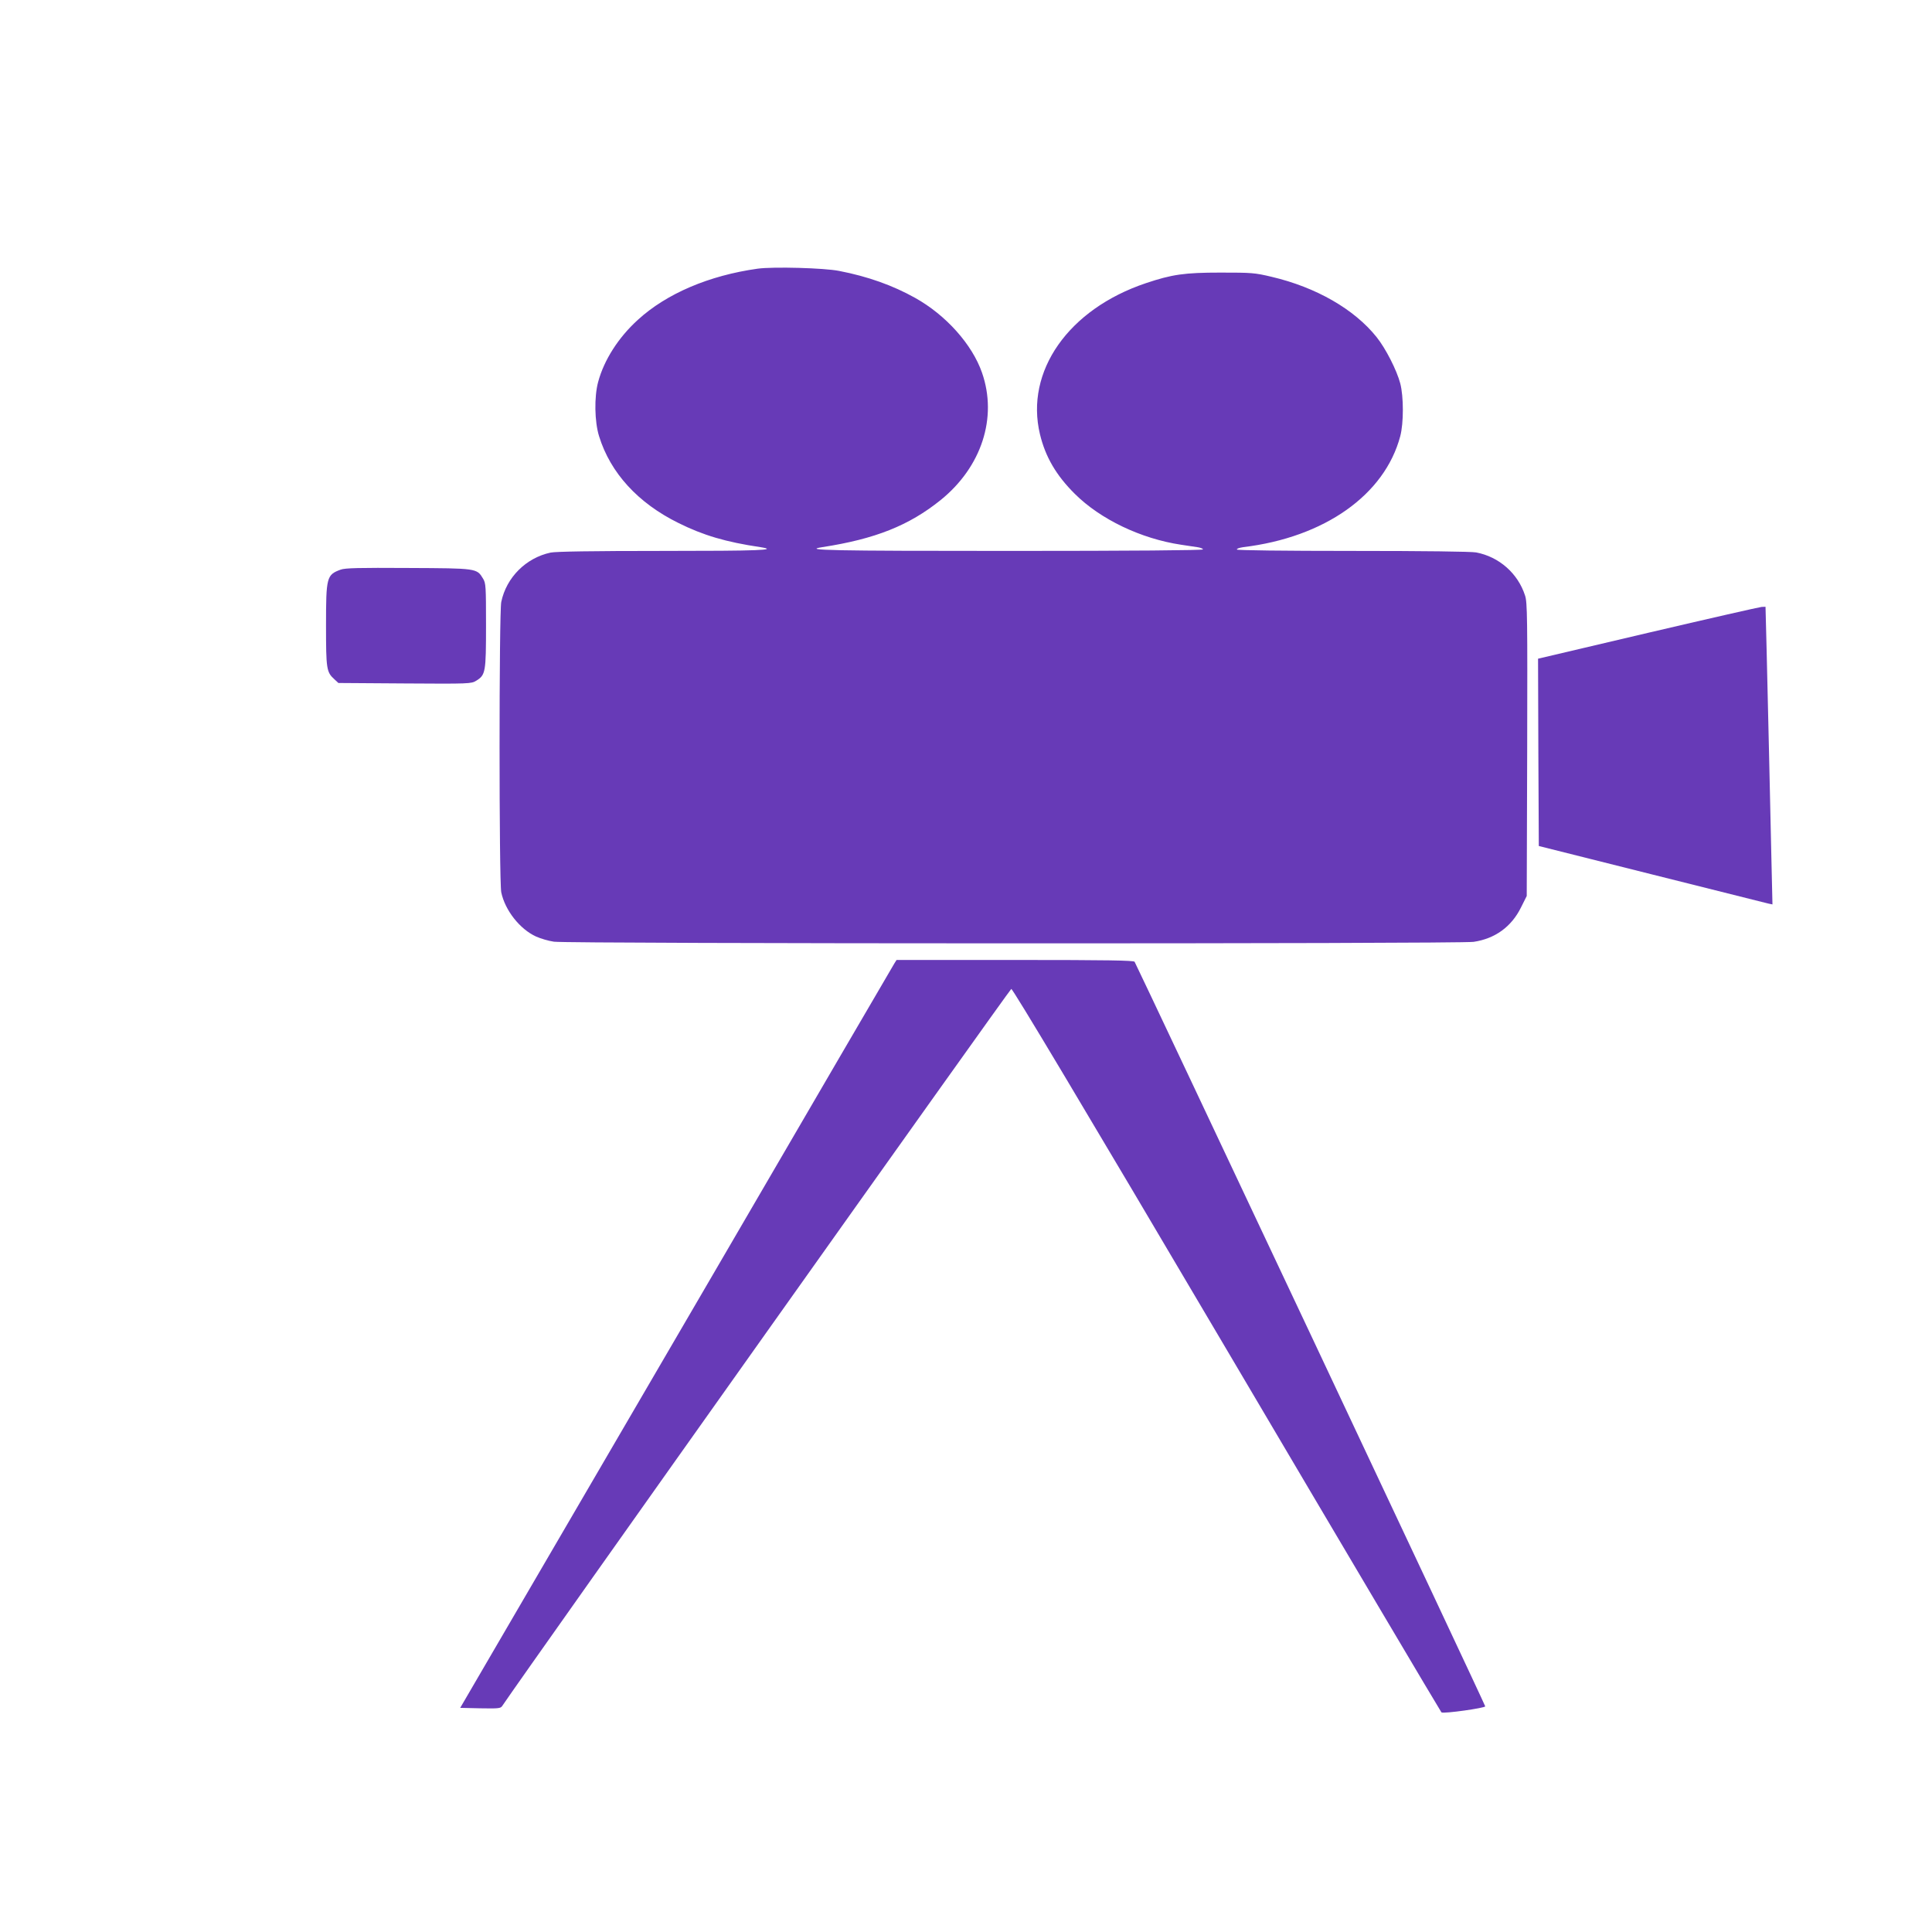 <?xml version="1.0" standalone="no"?>
<!DOCTYPE svg PUBLIC "-//W3C//DTD SVG 20010904//EN"
 "http://www.w3.org/TR/2001/REC-SVG-20010904/DTD/svg10.dtd">
<svg version="1.0" xmlns="http://www.w3.org/2000/svg"
 width="1280pt" height="1280pt" viewBox="0 0 1280 1280"
 preserveAspectRatio="xMidYMid meet">
<g transform="translate(0,1280) scale(0.1,-0.1)"
fill="#673ab7" stroke="none">
<path d="M5020 11020 c-322 -45 -604 -165 -794 -339 -129 -117 -224 -266 -263
-411 -27 -99 -24 -264 6 -360 75 -243 258 -443 526 -575 165 -82 314 -126 543
-160 127 -20 -11 -25 -648 -25 -472 0 -706 -4 -742 -11 -163 -35 -293 -164
-327 -327 -15 -74 -15 -1850 0 -1924 25 -119 123 -244 231 -293 29 -13 82 -29
118 -34 87 -14 5996 -15 6093 -1 142 21 251 100 314 228 l38 76 3 970 c2 875
1 975 -14 1020 -47 147 -172 257 -324 286 -32 6 -345 10 -816 10 -463 0 -765
4 -769 9 -3 6 16 12 42 16 539 65 937 347 1040 735 23 87 23 262 0 350 -23 87
-96 231 -157 307 -148 185 -401 330 -695 399 -113 27 -133 28 -340 28 -238 0
-320 -12 -493 -70 -513 -172 -802 -584 -702 -1001 36 -150 108 -273 231 -395
170 -169 438 -297 704 -337 44 -7 95 -14 113 -17 17 -3 32 -9 32 -14 0 -6
-474 -10 -1280 -10 -1188 0 -1379 4 -1242 25 350 54 574 143 784 312 271 219
378 546 274 844 -65 187 -239 382 -444 496 -147 82 -311 141 -502 178 -99 20
-437 29 -540 15z"/>
<path d="M2257 9026 c-93 -34 -97 -49 -97 -370 0 -288 3 -309 55 -356 l27 -25
440 -3 c428 -3 441 -2 473 18 62 38 65 56 65 367 0 258 -1 280 -20 310 -41 68
-40 68 -495 70 -326 2 -418 0 -448 -11z"/>
<path d="M10917 8607 l-727 -171 2 -621 3 -620 745 -187 c410 -103 758 -190
774 -194 l29 -6 -7 303 c-4 167 -11 489 -16 714 -5 226 -12 533 -16 683 l-7
272 -26 -1 c-14 -1 -353 -78 -754 -172z"/>
<path d="M5926 6418 c-8 -13 -551 -943 -1206 -2068 -656 -1125 -1300 -2229
-1432 -2455 l-239 -410 133 -3 c119 -2 134 -1 145 15 186 275 3363 4749 3373
4751 10 1 463 -756 1429 -2393 777 -1317 1417 -2397 1421 -2400 16 -10 290 29
290 40 0 11 -2305 4903 -2323 4933 -6 9 -176 12 -792 12 l-785 0 -14 -22z"/>
</g>
</svg>
